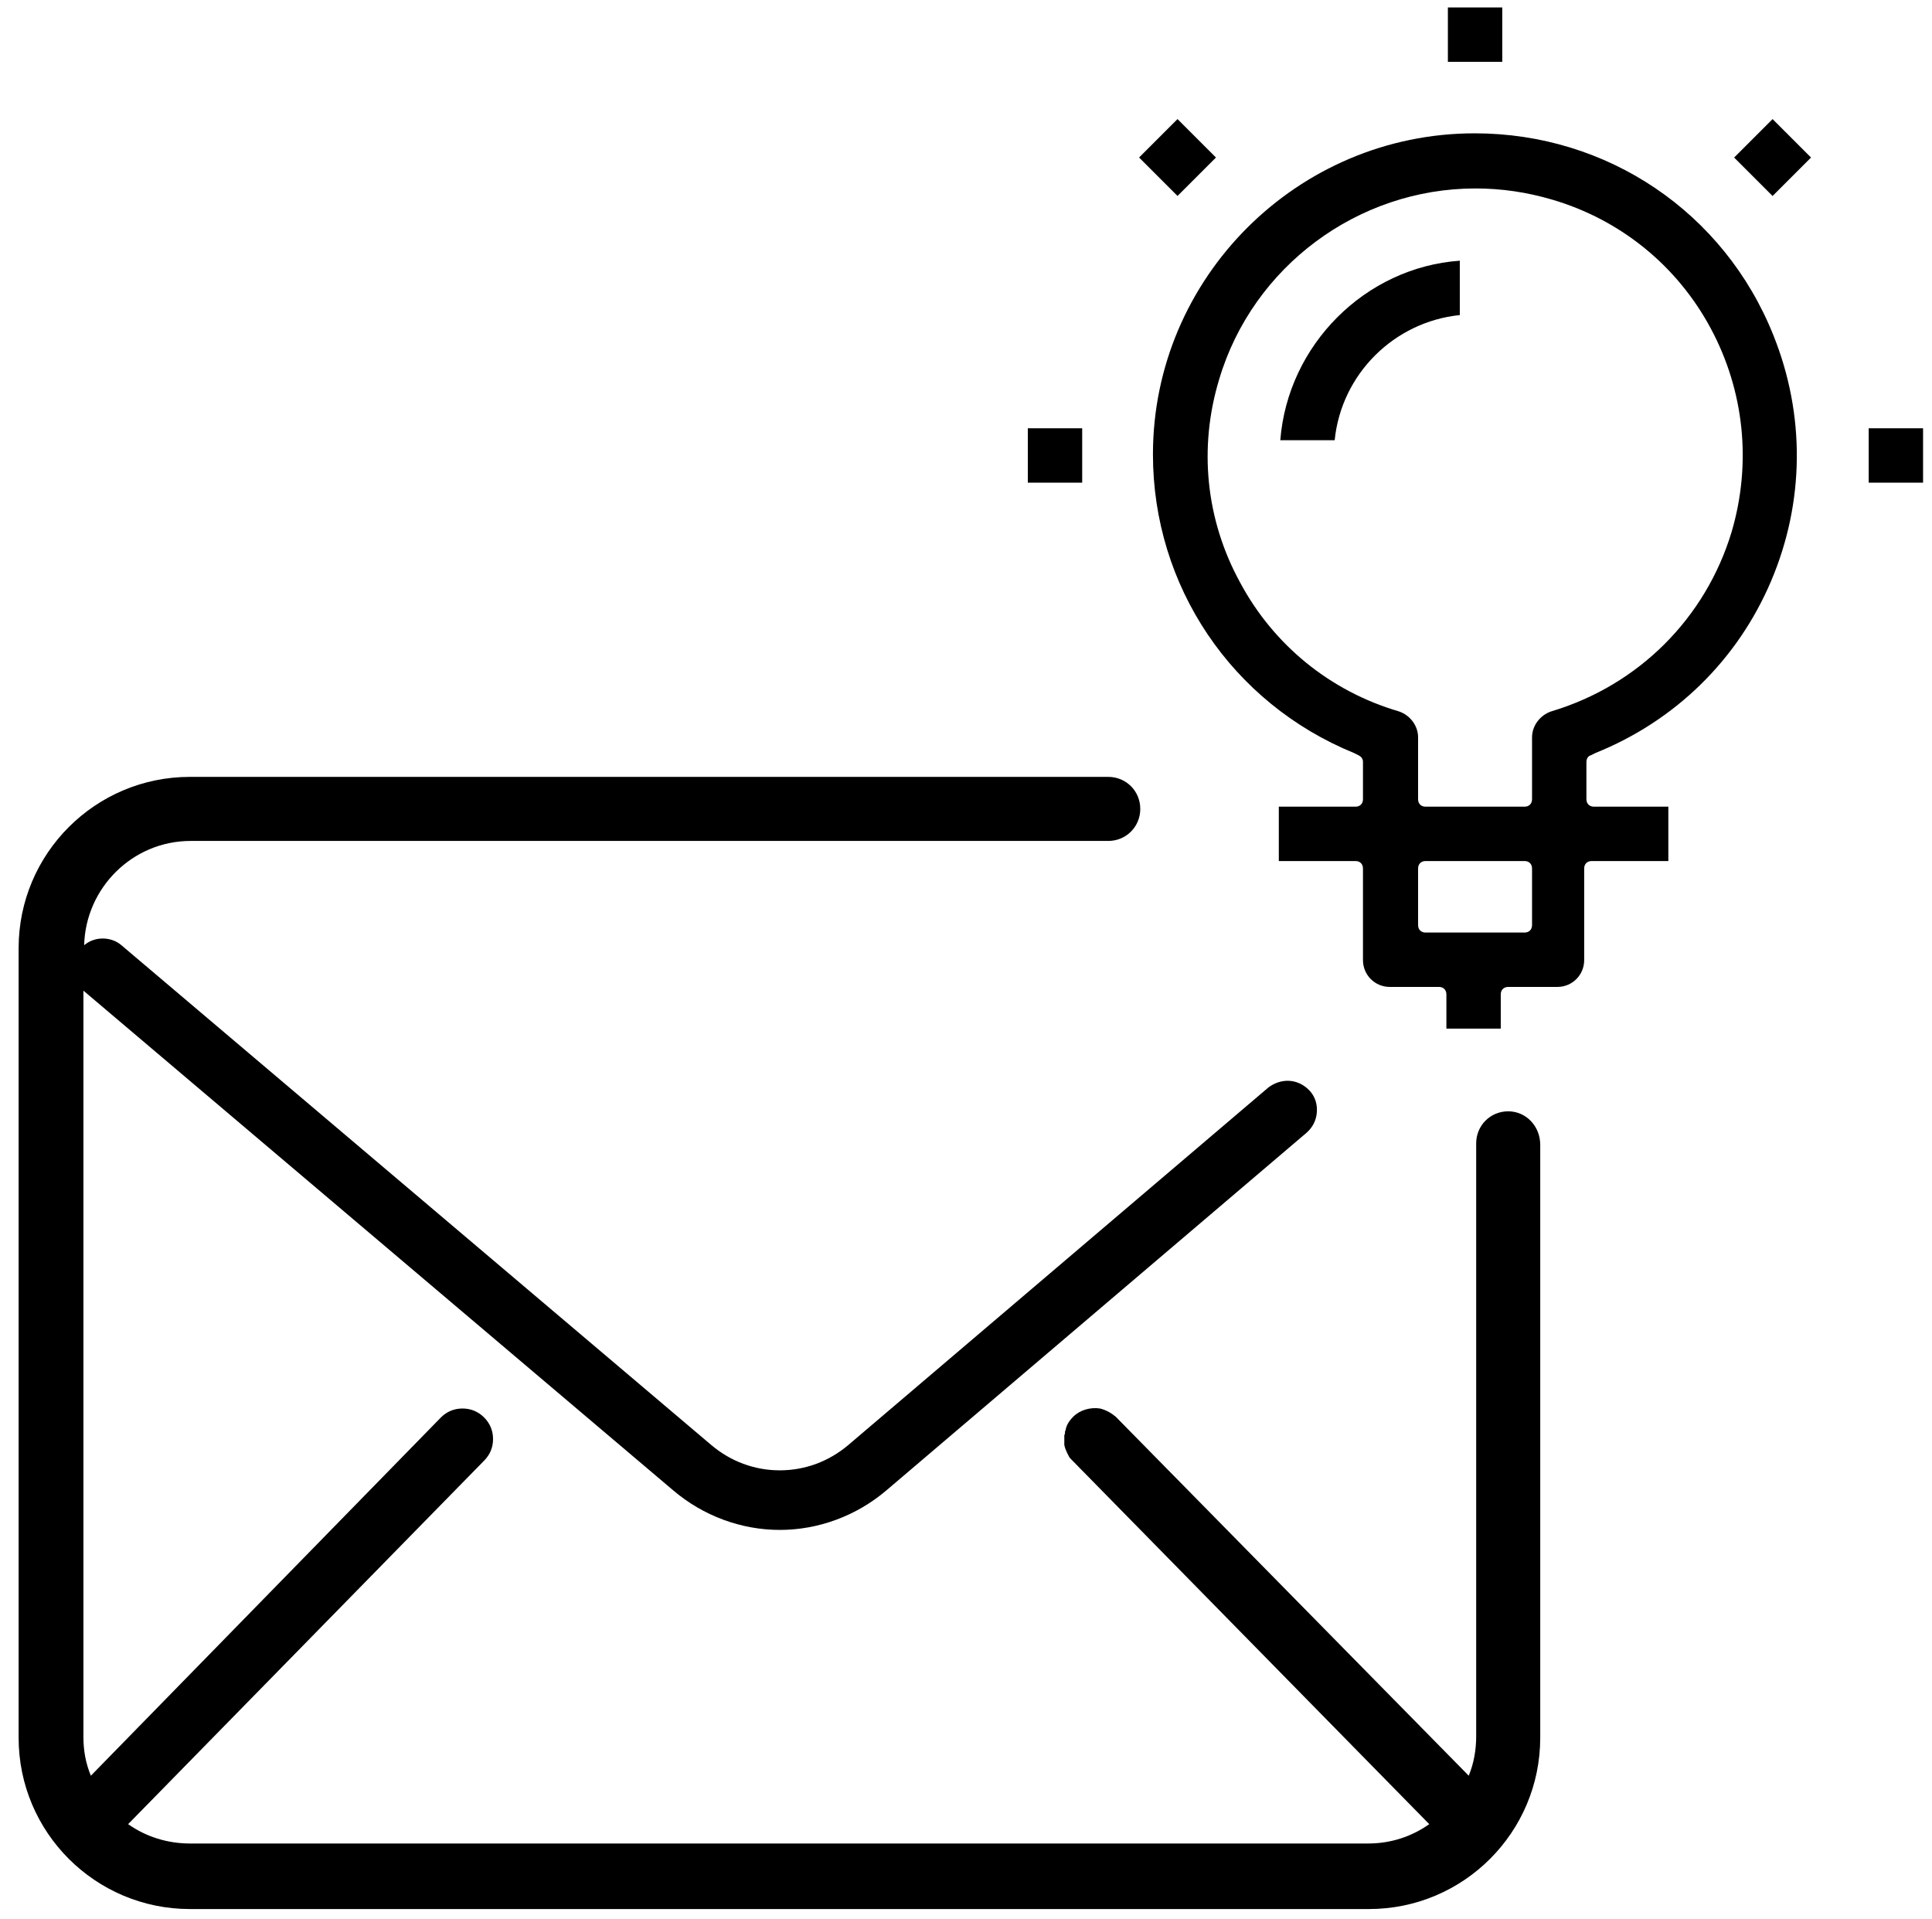 <?xml version="1.0" encoding="utf-8"?>
<!-- Generator: Adobe Illustrator 23.0.1, SVG Export Plug-In . SVG Version: 6.00 Build 0)  -->
<svg version="1.1" id="Layer_2_copy" xmlns="http://www.w3.org/2000/svg" xmlns:xlink="http://www.w3.org/1999/xlink" x="0px"
	 y="0px" viewBox="0 0 259.4 257.6" style="enable-background:new 0 0 259.4 257.6;" xml:space="preserve">
<g id="Layer_6">
	<g>
		<path d="M202.5,149.2c-2.4,0-4.3,1.9-4.3,4.3l0,53.4l0,26.2c0,1.8-0.3,3.6-1,5.3l-47.3-48.1l-0.1-0.1c-0.6-0.5-1.3-0.9-2.1-1.1
			l0,0c-1.3-0.2-2.7,0.2-3.6,1.1c-0.4,0.4-0.7,0.8-0.9,1.3c0,0.1-0.1,0.2-0.1,0.4c0,0.1-0.1,0.2-0.1,0.3c0,0.1,0,0.3-0.1,0.5
			c0,0.1,0,0.2,0,0.3c0,0.1,0,0.2,0,0.3c0,0.2,0,0.3,0,0.5l0,0.2c0.1,0.5,0.3,0.9,0.5,1.3l0.1,0.2c0.1,0.2,0.2,0.3,0.4,0.5
			l47.7,48.6c0.1,0.1,0.2,0.2,0.3,0.3c-2.4,1.7-5.2,2.6-8.2,2.6H25.5c-3,0-5.9-0.9-8.3-2.6c0.1-0.1,0.2-0.2,0.3-0.3L65,196.1
			c0.8-0.8,1.2-1.8,1.2-2.9c0-1.1-0.4-2.1-1.2-2.9c-0.8-0.8-1.8-1.2-2.9-1.2c-1.1,0-2.1,0.4-2.9,1.2l-47,48.1c-0.7-1.7-1-3.4-1-5.2
			V133l79.2,67.1c4,3.4,9.1,5.3,14.3,5.3c5.2,0,10.3-1.9,14.3-5.3l56.4-48c0.8-0.7,1.3-1.6,1.4-2.7c0.1-1.1-0.2-2.1-0.9-2.9
			c-0.8-0.9-1.9-1.4-3-1.4c-0.9,0-1.8,0.3-2.6,0.9l-56.4,48c-2.6,2.2-5.8,3.4-9.2,3.4c-3.4,0-6.6-1.2-9.2-3.4l-79.2-67.1
			c-0.7-0.6-1.6-0.9-2.5-0.9c-0.9,0-1.8,0.3-2.5,0.9c0.2-7.7,6.5-14,14.3-14h123.2c2.4,0,4.3-1.9,4.3-4.3s-1.9-4.3-4.3-4.3H25.5
			c-12.7,0-23,10.3-23,23v106c0,12.7,10.3,23,23,23h158.3c12.7,0,23-10.3,23-23l0-26.2l0-53.4C206.8,151.2,204.9,149.2,202.5,149.2z
			"/>
		<path d="M198,17.9c-23.8,0-43.2,19.4-43.2,43.1c0,17.7,10.6,33.4,27,40.1l0.6,0.3c0.4,0.2,0.6,0.5,0.6,0.9v5c0,0.6-0.4,1-1,1
			h-10.3v7.3h10.3c0.6,0,1,0.4,1,1v12.3c0,2,1.6,3.6,3.6,3.6h6.6c0.6,0,1,0.4,1,1v4.6h7.3v-4.6c0-0.6,0.4-1,1-1h6.6
			c2,0,3.6-1.6,3.6-3.6v-12.3c0-0.6,0.4-1,1-1h10.3v-7.3H214c-0.6,0-1-0.4-1-1v-5c0-0.4,0.2-0.8,0.6-0.9l0.6-0.3
			c10.7-4.3,19.1-12.5,23.6-23.1c4.5-10.6,4.6-22.3,0.3-33C231.5,28.5,215.8,17.9,198,17.9z M205.7,124.2c0,0.6-0.4,1-1,1h-13.3
			c-0.6,0-1-0.4-1-1v-7.6c0-0.6,0.4-1,1-1h13.3c0.6,0,1,0.4,1,1V124.2z M232.5,71.4C229,83,220,92,208.3,95.5
			c-1.5,0.5-2.6,1.9-2.6,3.5v8.3c0,0.6-0.4,1-1,1h-13.3c-0.6,0-1-0.4-1-1V99c0-1.6-1.1-3-2.6-3.5c-9.2-2.7-16.8-8.9-21.3-17.3
			c-4.6-8.4-5.6-18.1-2.8-27.3c4.5-15.1,18.6-25.6,34.4-25.6c3.5,0,6.9,0.5,10.3,1.5c9.2,2.7,16.8,8.9,21.3,17.3
			C234.2,52.5,235.2,62.2,232.5,71.4z"/>
		<path d="M171.9,59.1h7.3c0.9-8.9,8-15.9,16.8-16.8v-7.3C183.3,35.9,172.9,46.3,171.9,59.1z"/>
		<rect x="194.4" y="1" width="7.3" height="7.3"/>
		<rect x="234.4" y="17.5" transform="matrix(0.707 -0.707 0.707 0.707 54.74 174.499)" width="7.3" height="7.3"/>
		<rect x="250.9" y="57.5" width="7.3" height="7.3"/>
		<rect x="154.5" y="17.5" transform="matrix(0.707 -0.707 0.707 0.707 31.334 118.007)" width="7.3" height="7.3"/>
		<rect x="138" y="57.5" width="7.3" height="7.3"/>
	</g>
</g>
</svg>
